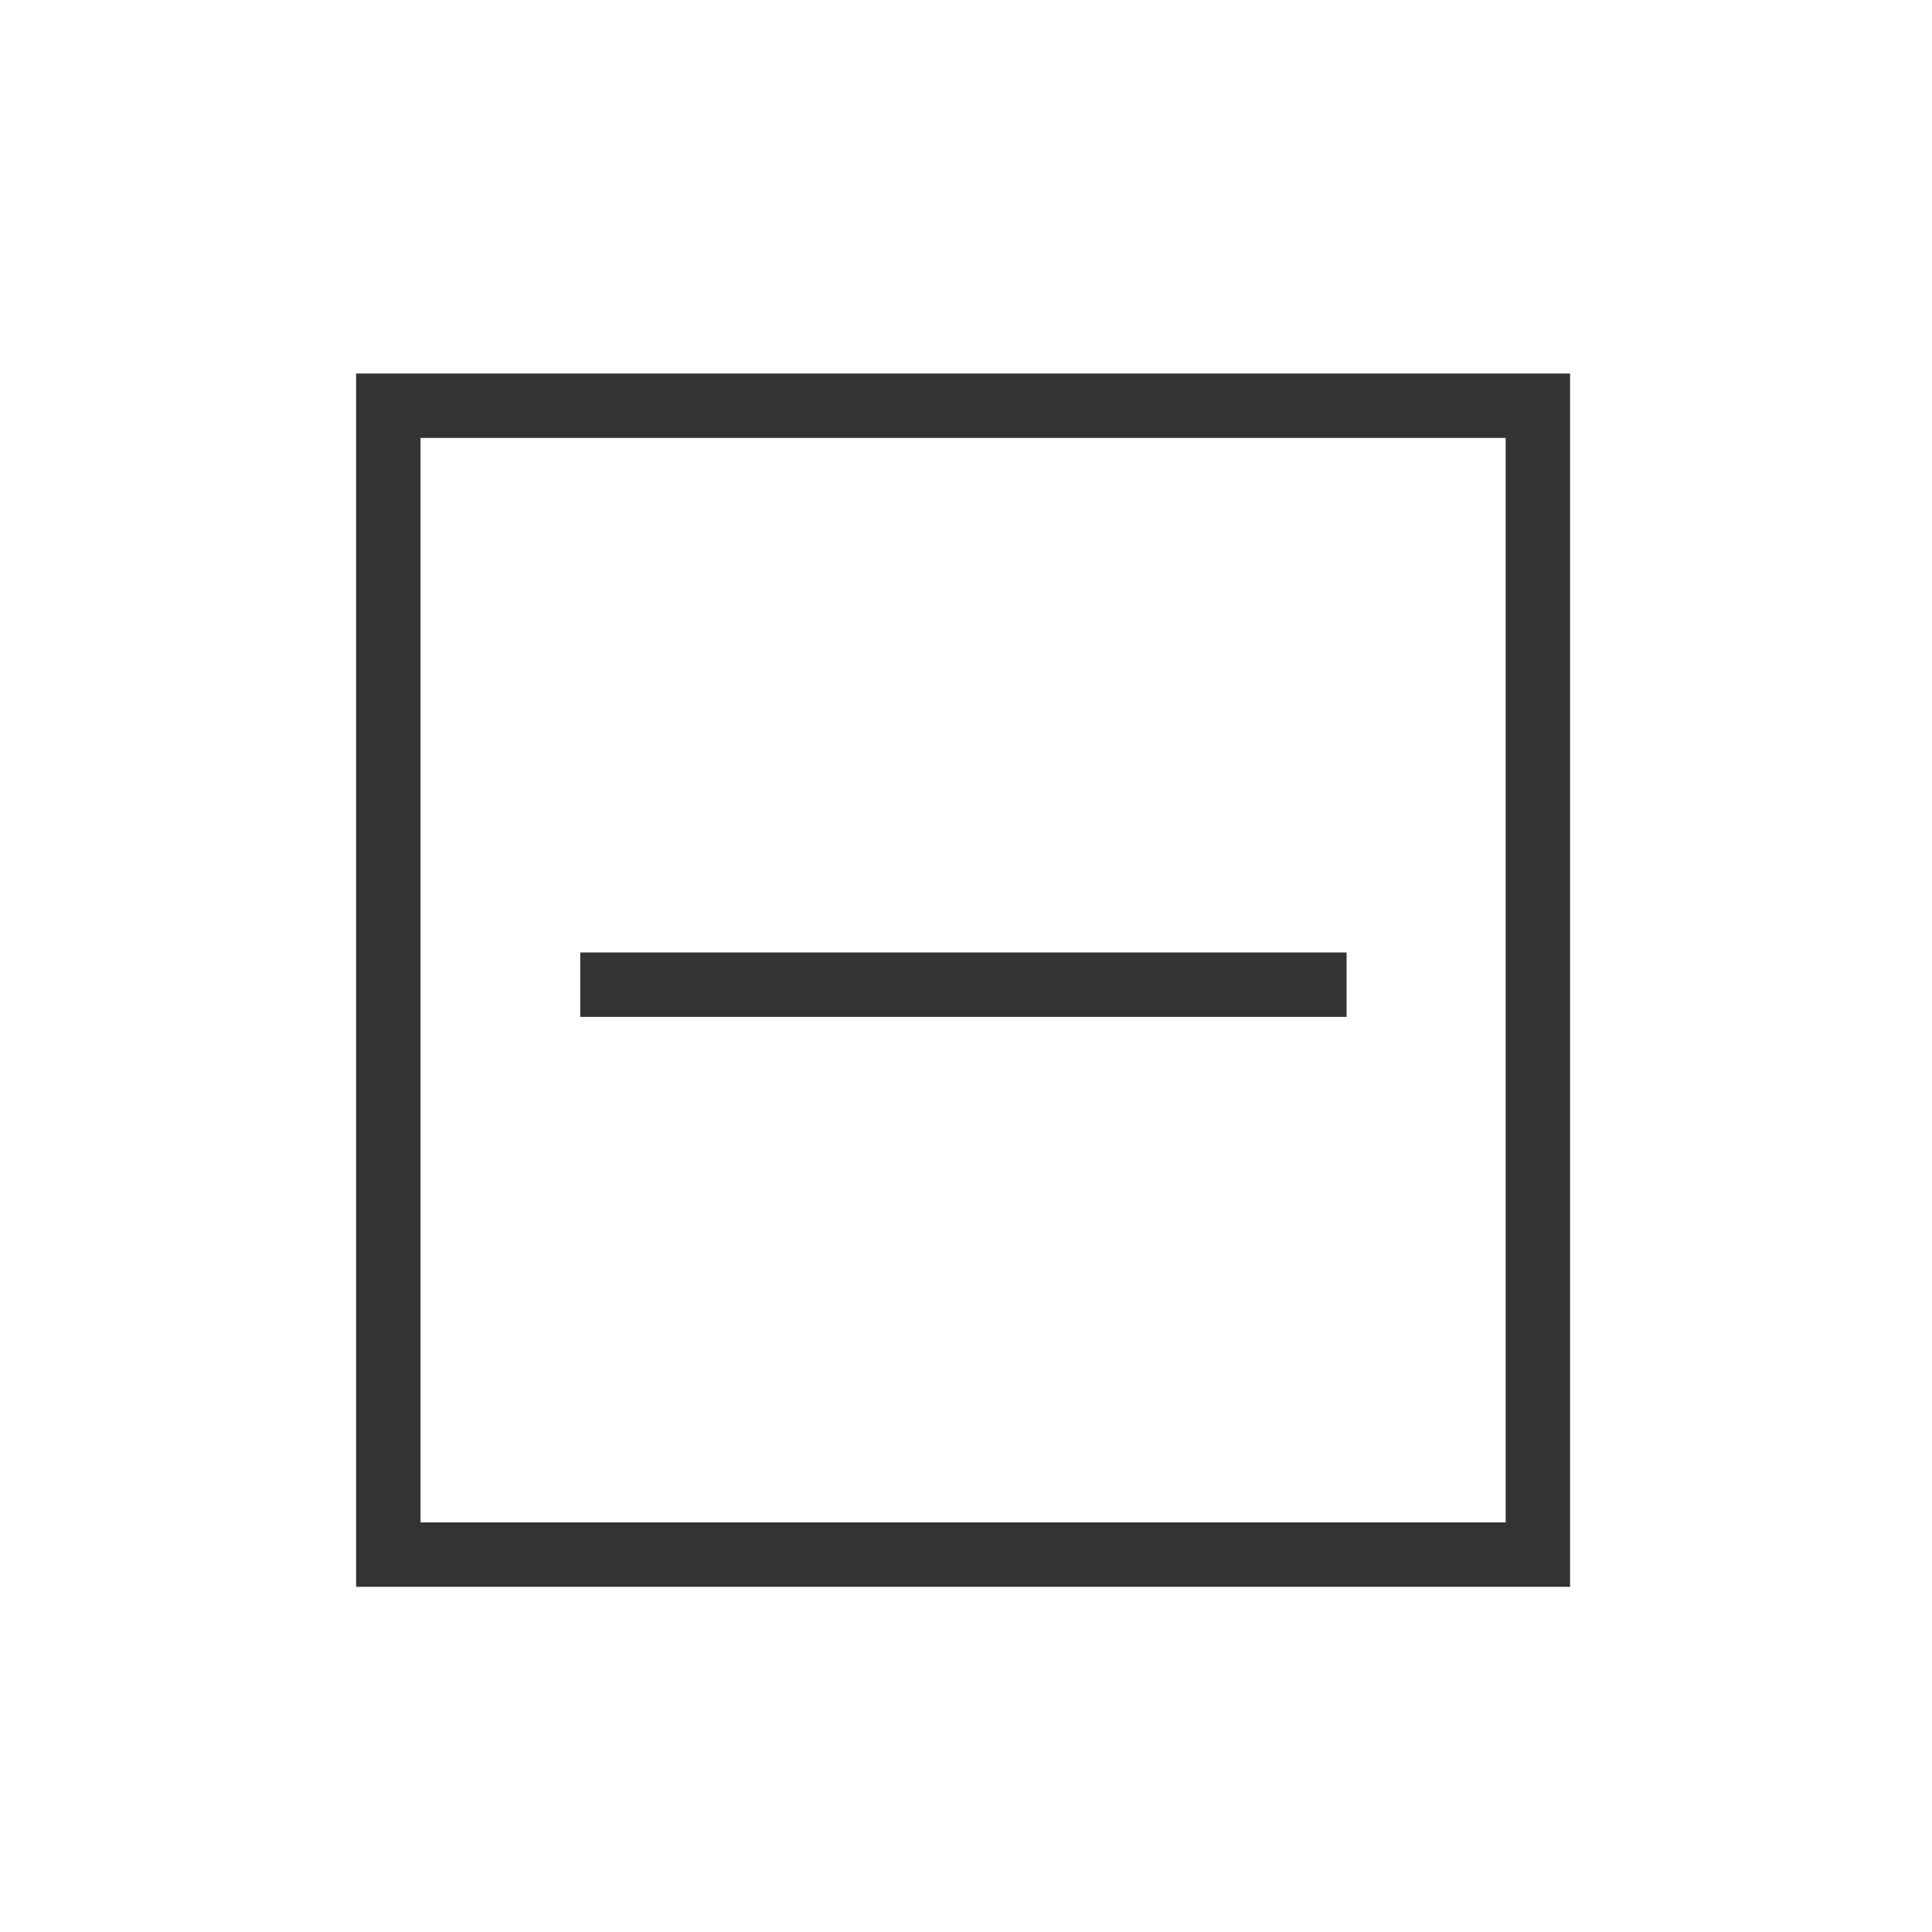 <svg xmlns="http://www.w3.org/2000/svg" viewBox="0 0 30 30"><title>Liegend trocknen</title><rect x="6.03" y="6.3" width="17.85" height="17.84" style="fill:none;stroke:#333"/><line x1="9.01" y1="15.29" x2="20.91" y2="15.29" style="fill:none;stroke:#333"/></svg>